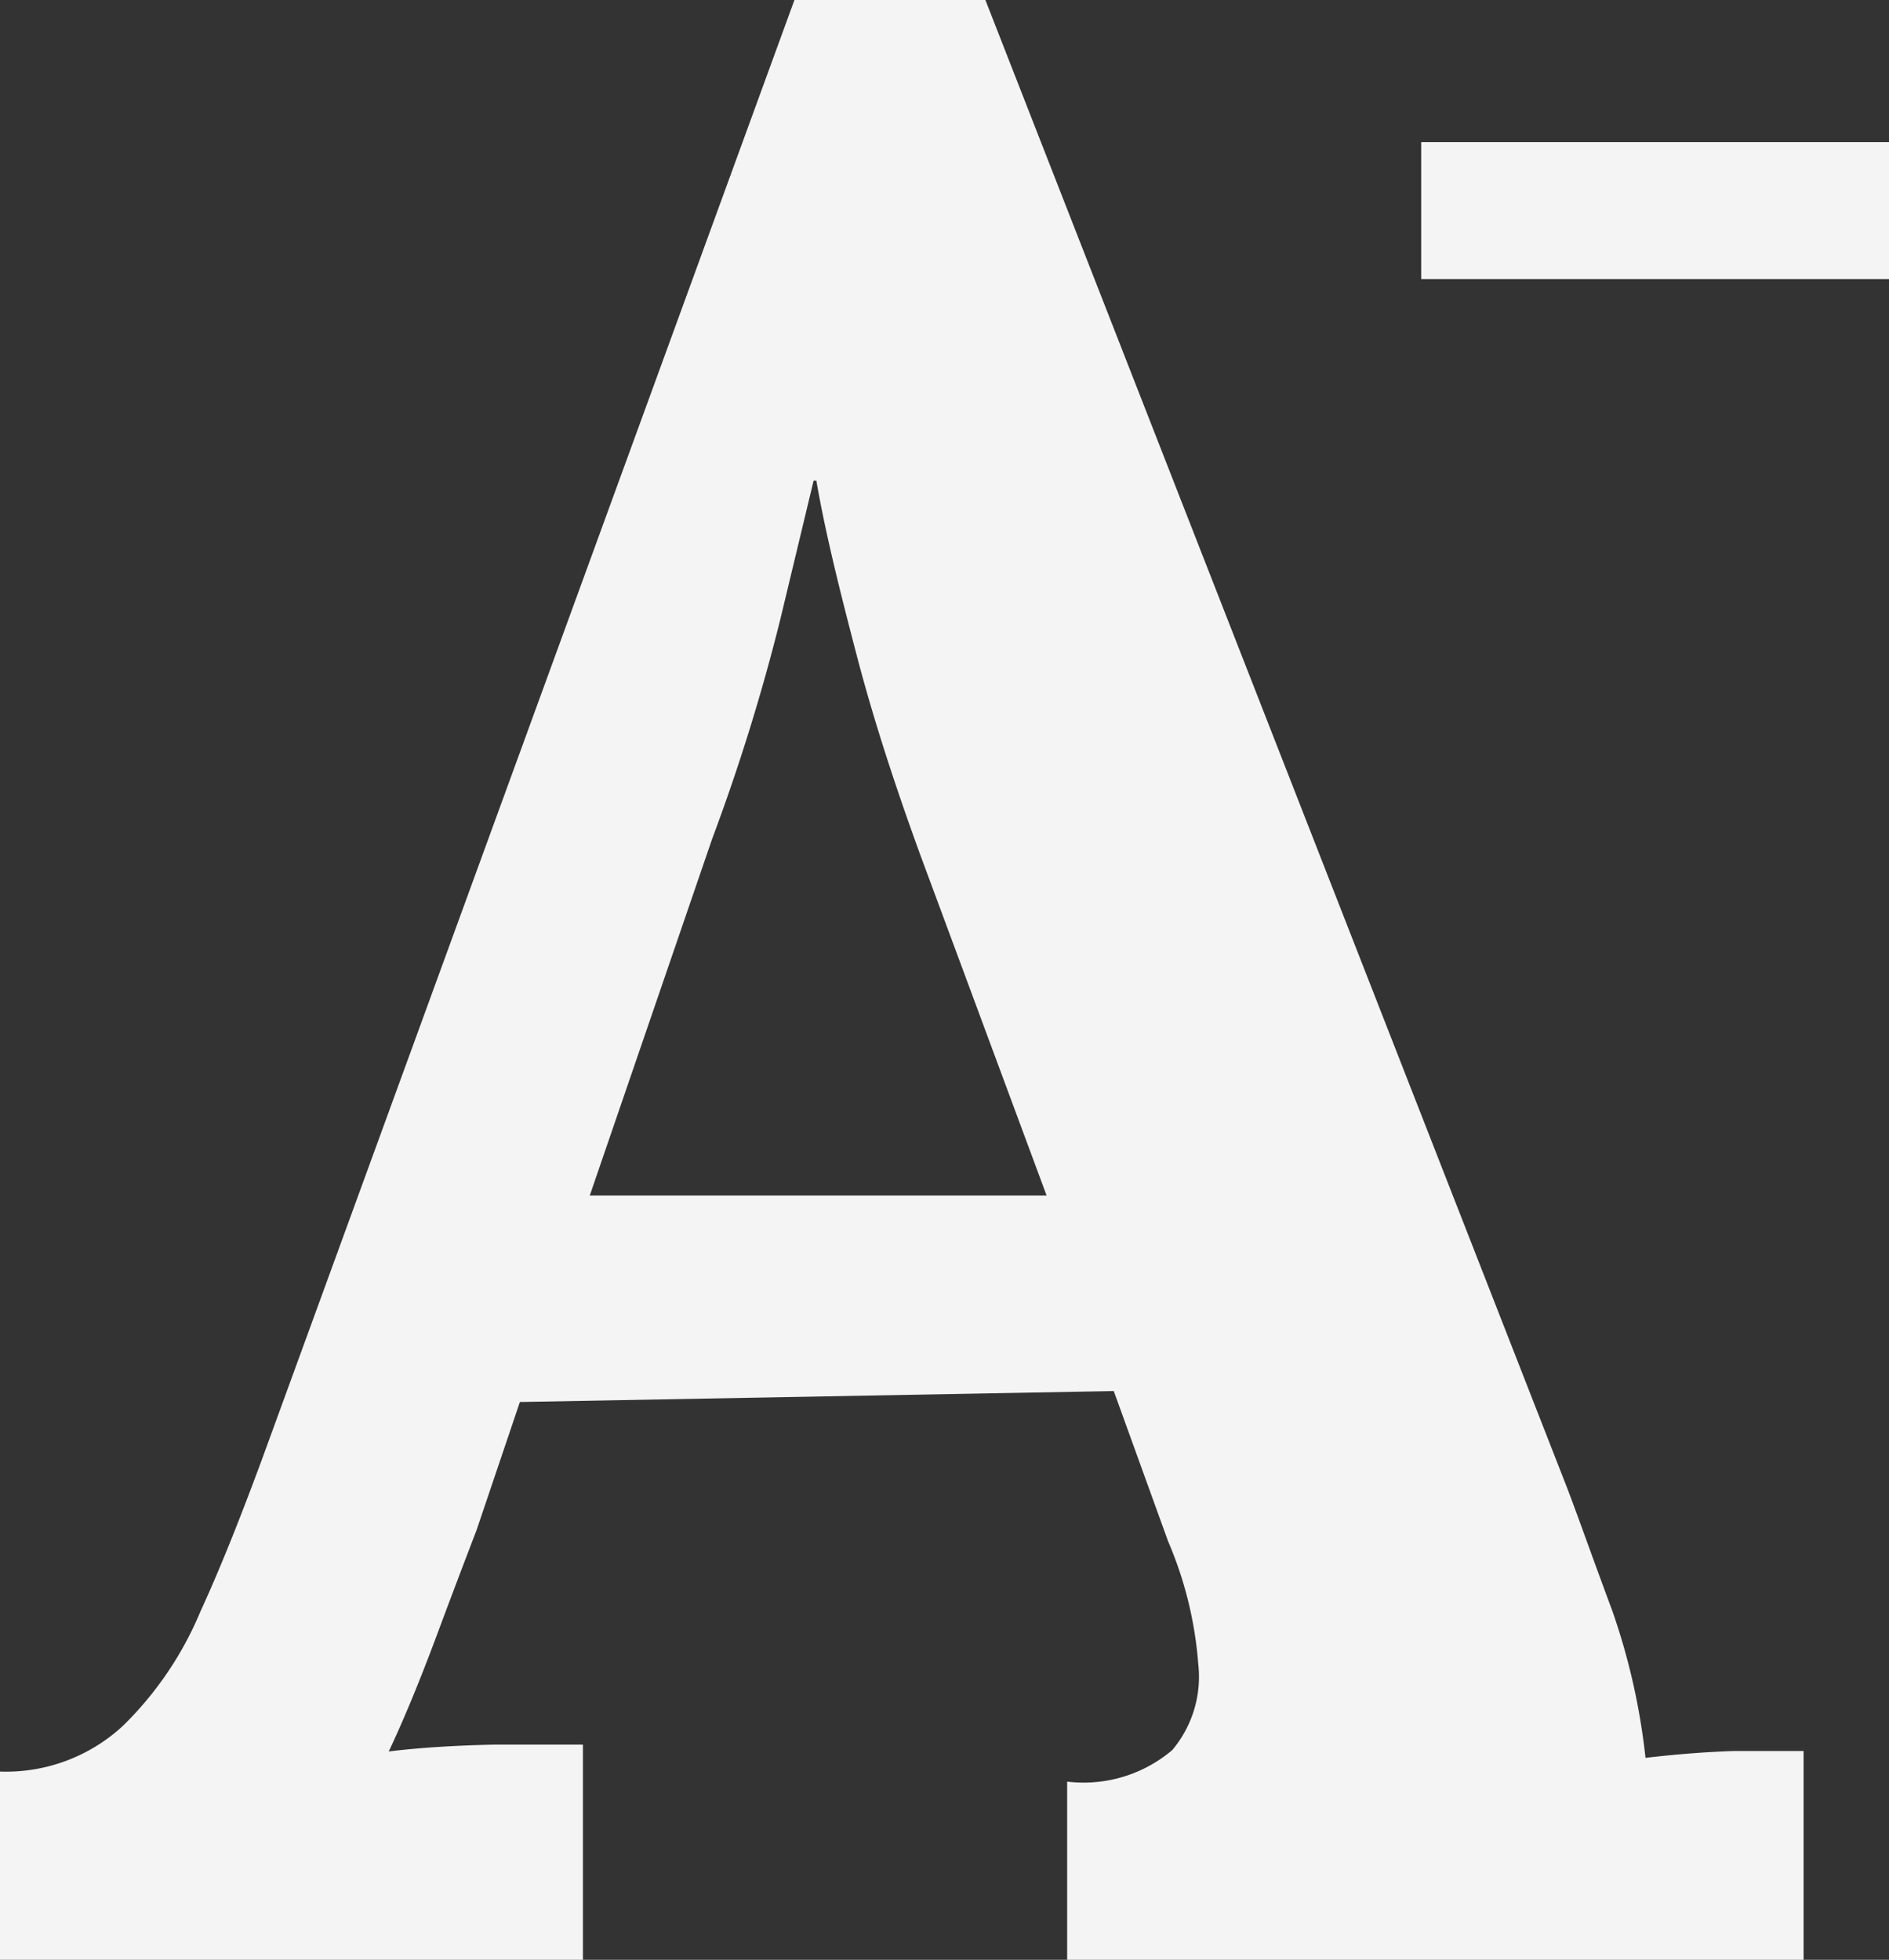 <svg xmlns="http://www.w3.org/2000/svg" width="41.35" height="42.9" viewBox="0 0 41.35 42.9"><rect x="0" y="0" width="41.35" height="42.9" fill="#333333" stroke="none"/><defs><style>.cls-1{fill:#f4f4f4;}</style></defs><g id="Ebene_2" data-name="Ebene 2"><g id="Ebene_1-2" data-name="Ebene 1"><path class="cls-1" d="M0,42.9V38.78a3.77,3.77,0,0,0,2.69-1,7.59,7.59,0,0,0,1.7-2.51c.46-1,.91-2.15,1.35-3.34L17.39,0h4.18L34.3,32.56c.23.6.55,1.51,1,2.72a14.5,14.5,0,0,1,.72,3.2c.68-.08,1.32-.13,1.94-.15l1.52,0v4.6H23.36V39a3,3,0,0,0,2.3-.69,2.49,2.49,0,0,0,.57-1.88,8.41,8.41,0,0,0-.66-2.69l-1.19-3.29-13,.24-.95,2.81c-.2.52-.49,1.28-.87,2.3s-.73,1.86-1.05,2.54c.64-.08,1.41-.13,2.3-.15l1.95,0V42.9ZM12.91,26.17h10L20.14,18.7c-.52-1.43-1-2.88-1.38-4.33s-.7-2.74-.89-3.85h-.06l-.72,3a44.06,44.06,0,0,1-1.5,4.84Z"/><rect class="cls-1" x="31.11" y="3.11" width="10.24" height="3"/></g></g></svg>